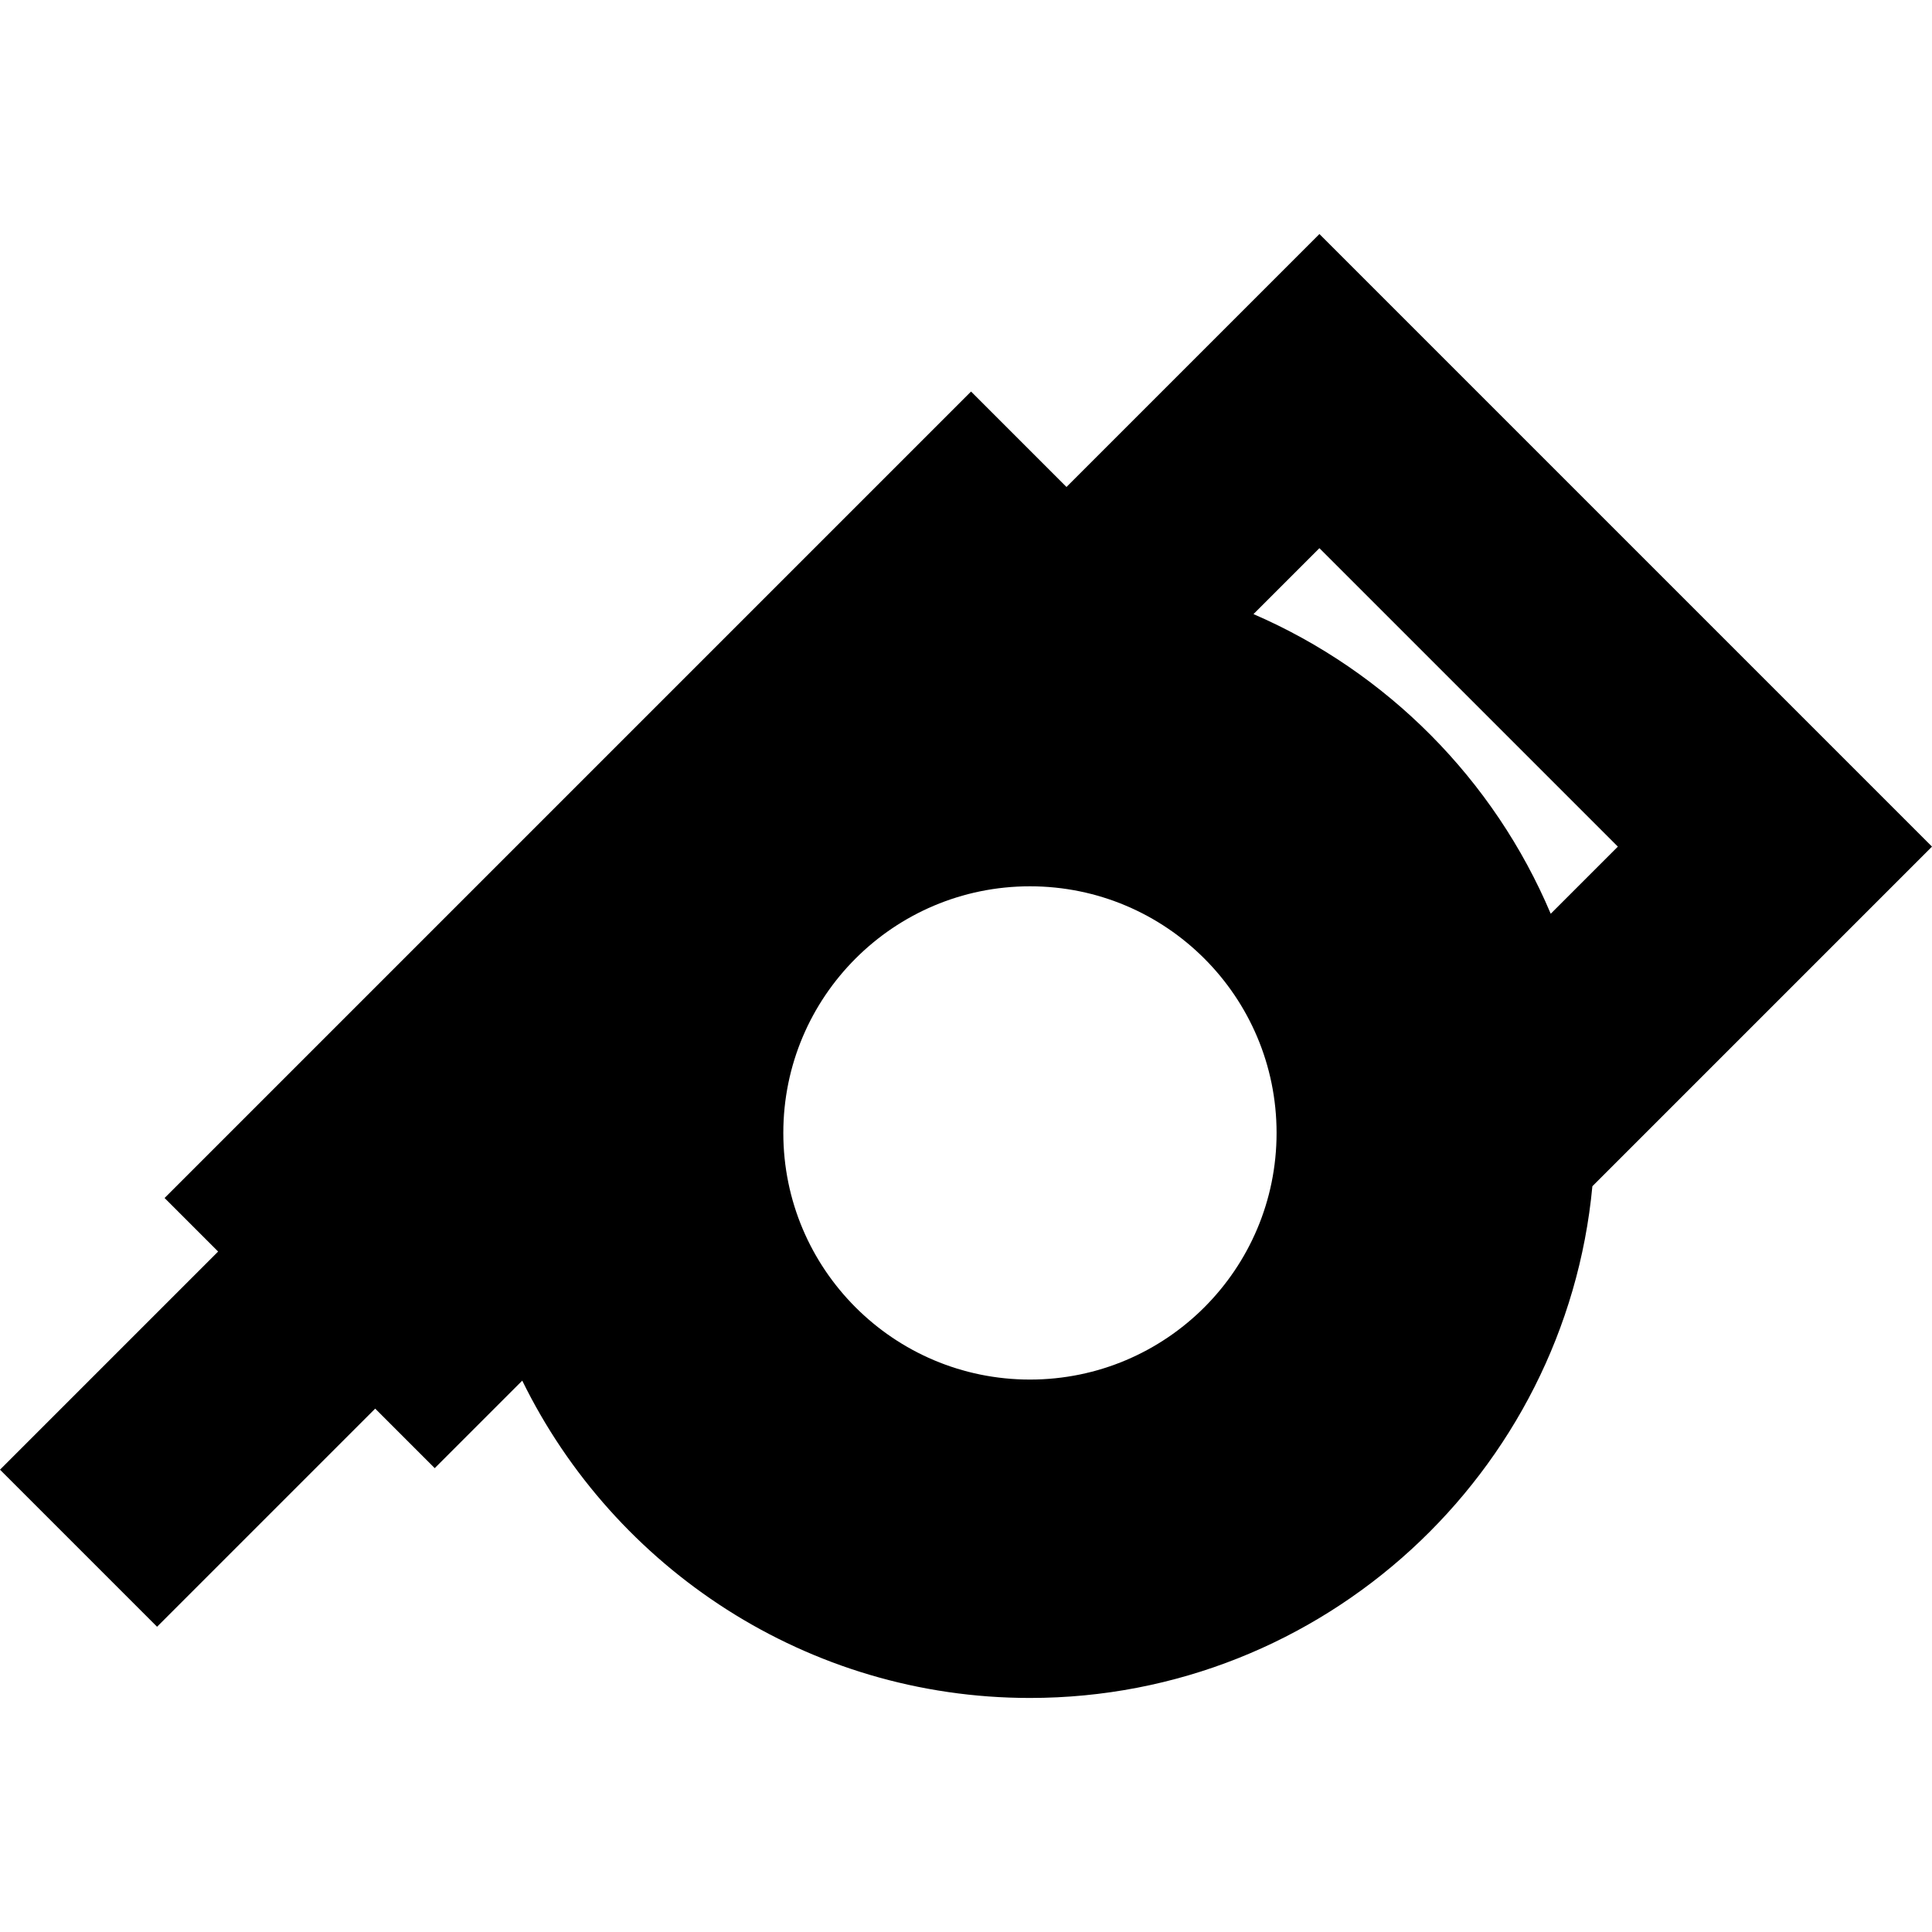 <?xml version="1.0" encoding="iso-8859-1"?>
<!-- Uploaded to: SVG Repo, www.svgrepo.com, Generator: SVG Repo Mixer Tools -->
<svg fill="#000000" height="800px" width="800px" version="1.1" id="Capa_1" xmlns="http://www.w3.org/2000/svg" xmlns:xlink="http://www.w3.org/1999/xlink" 
	 viewBox="0 0 260.922 260.922" xml:space="preserve">
<path d="M178.19,31.607l-34.159,34.159l-12.888-12.888L22.228,161.794l7.231,7.231L0,198.484l21.213,21.213l29.459-29.459l8.04,8.04
	l11.819-11.819c12.42,25.352,38.484,42.855,68.566,42.855c39.648,0,72.318-30.397,75.959-69.109l45.866-45.866L178.19,31.607z
	 M139.097,186.314c-18.396,0-33.308-14.913-33.308-33.308s14.913-33.308,33.308-33.308s33.308,14.913,33.308,33.308
	S157.493,186.314,139.097,186.314z M209.429,123.406c-7.652-18.113-22.108-32.668-40.142-40.469l8.904-8.904l40.306,40.306
	L209.429,123.406z"/>
</svg>